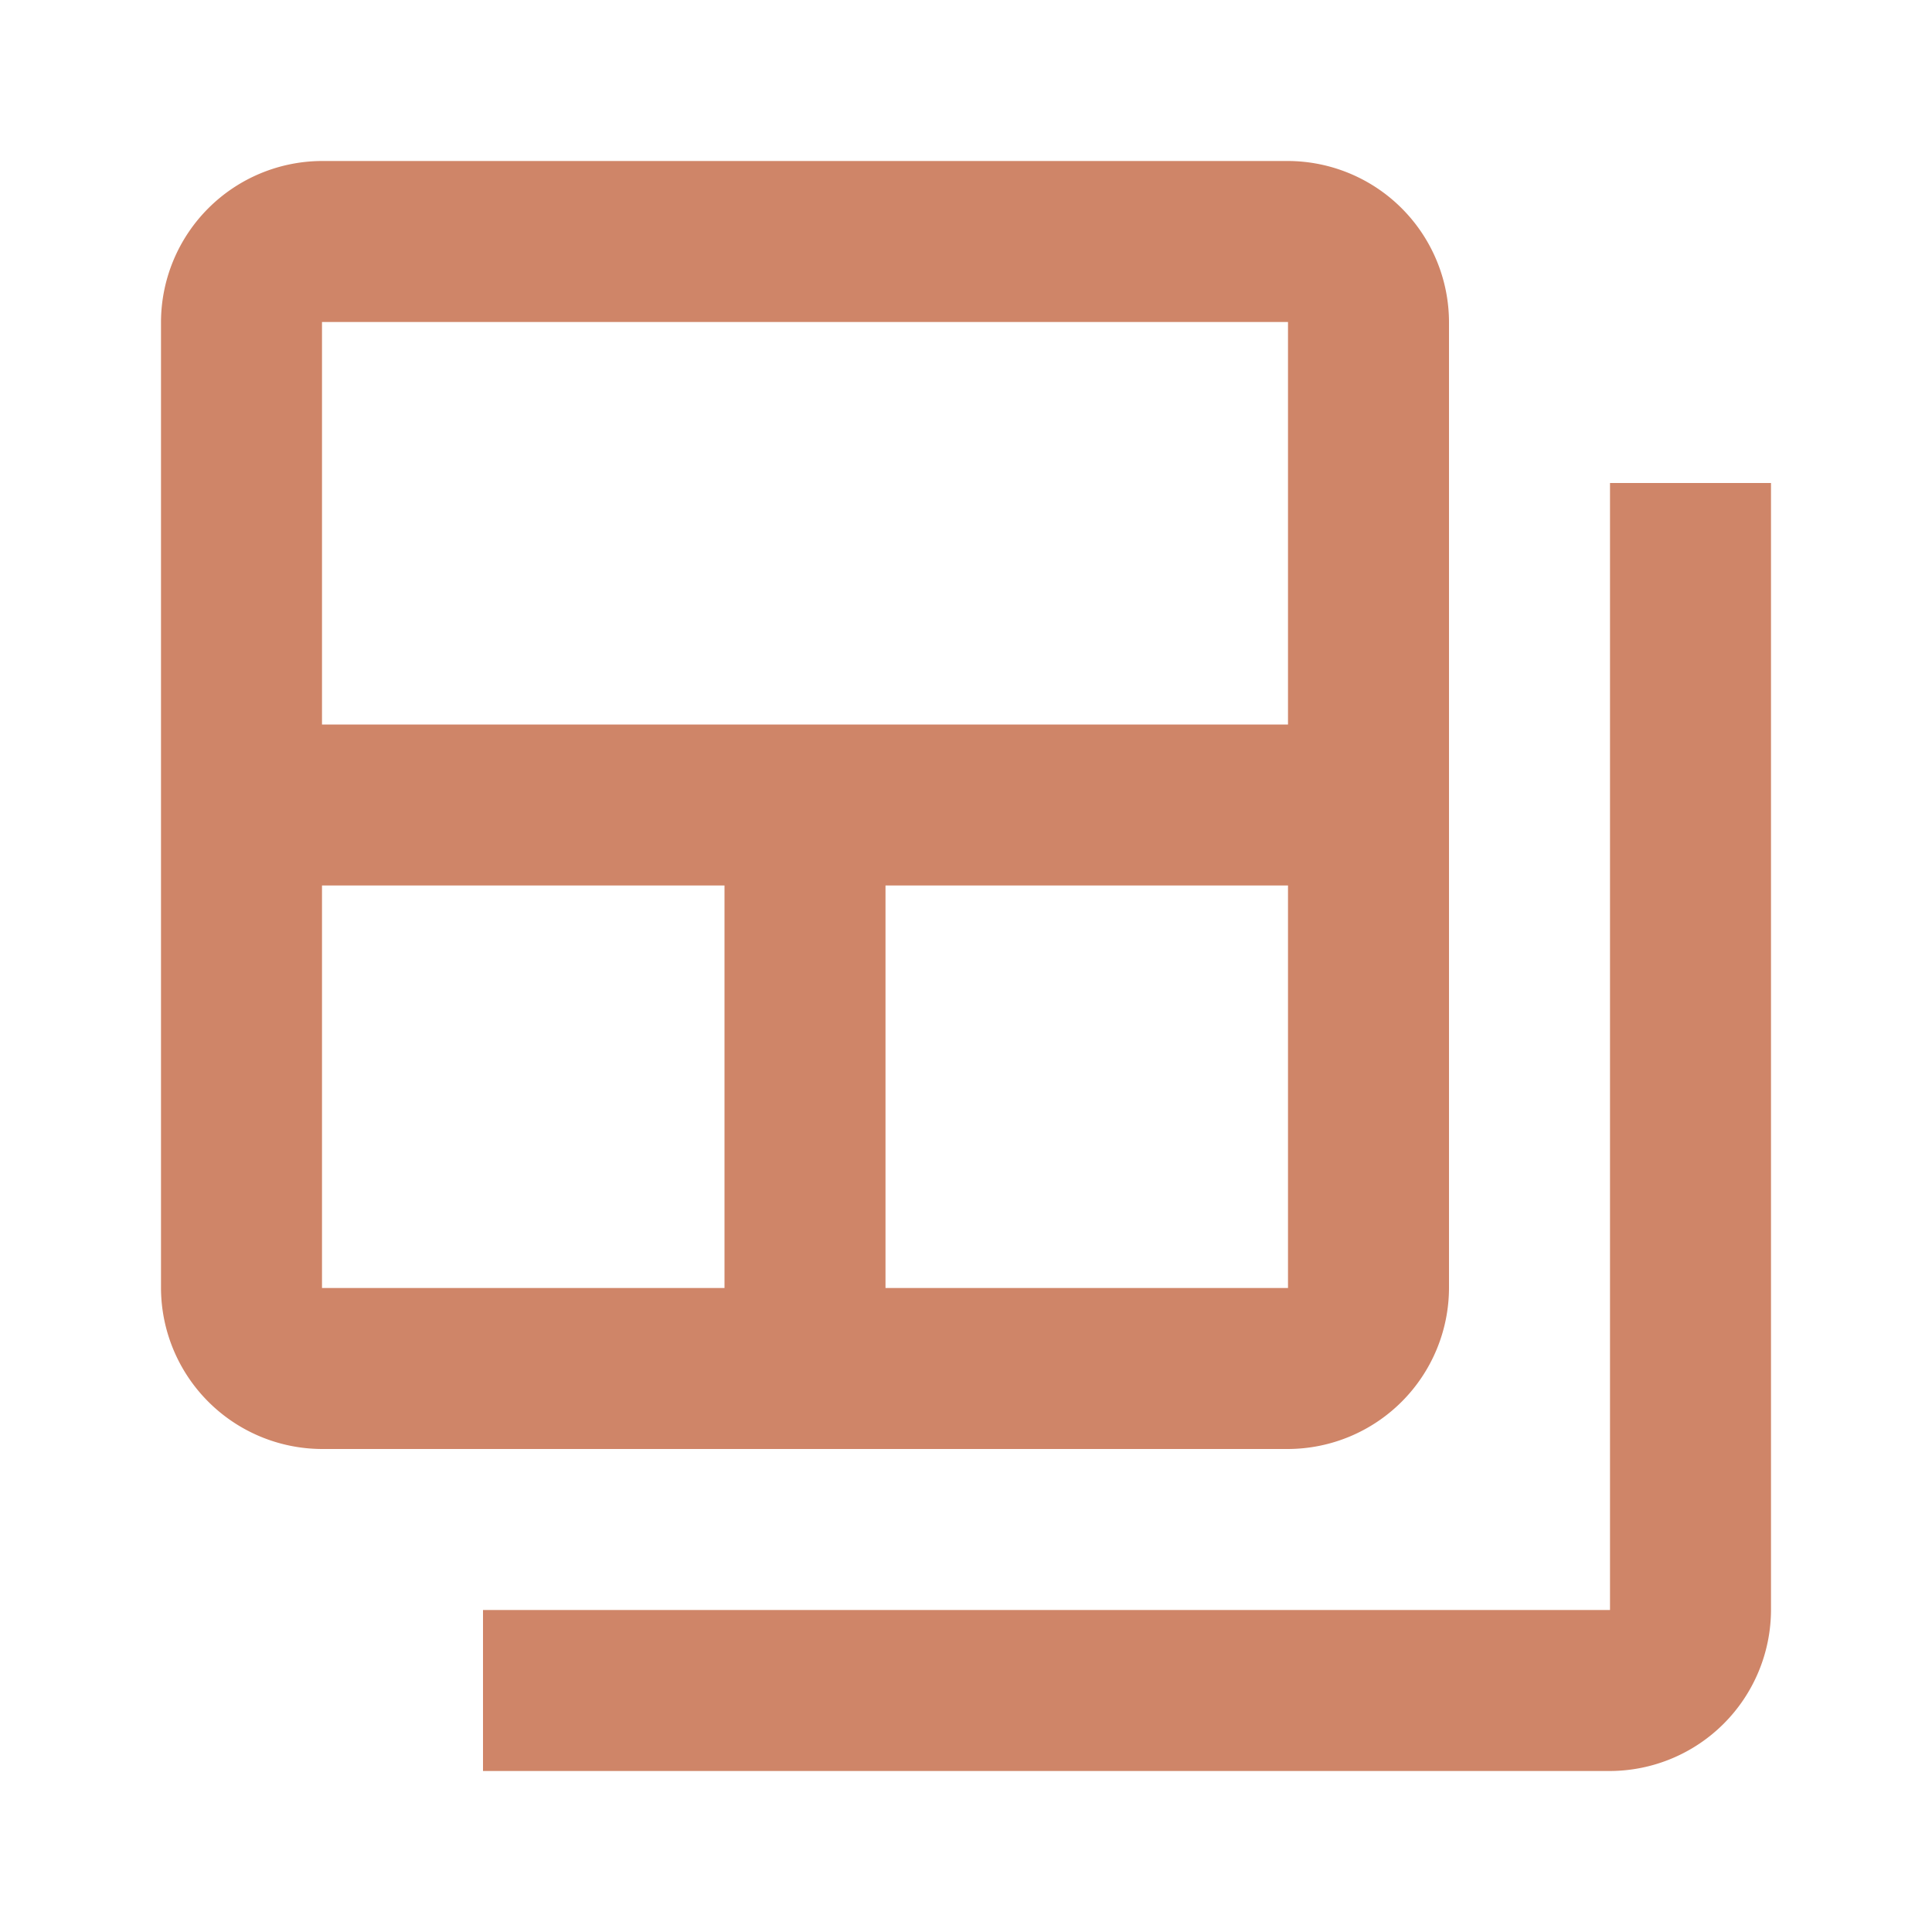 <?xml version="1.0" encoding="UTF-8"?> <svg xmlns="http://www.w3.org/2000/svg" id="backup_table_black_24dp" width="36" height="36" viewBox="0 0 36 36"> <g id="Сгруппировать_22" data-name="Сгруппировать 22"> <rect id="Прямоугольник_19" data-name="Прямоугольник 19" width="36" height="36" fill="none"></rect> </g> <g id="Сгруппировать_24" data-name="Сгруппировать 24" transform="translate(3 3)"> <g id="Сгруппировать_23" data-name="Сгруппировать 23"> <path id="Контур_412" data-name="Контур 412" d="M27,6V27H6v3H27a3.009,3.009,0,0,0,3-3V6Z" fill="#cf8568"></path> <path id="Контур_413" data-name="Контур 413" d="M23,2H5A3.009,3.009,0,0,0,2,5V23a3.009,3.009,0,0,0,3,3H23a3.009,3.009,0,0,0,3-3V5A3.009,3.009,0,0,0,23,2ZM12.5,23H5V15.5h7.5ZM23,23H15.5V15.5H23Zm0-10.5H5V5H23Z" transform="translate(-2 -2)" fill="#cf8568"></path> </g> </g> </svg> 